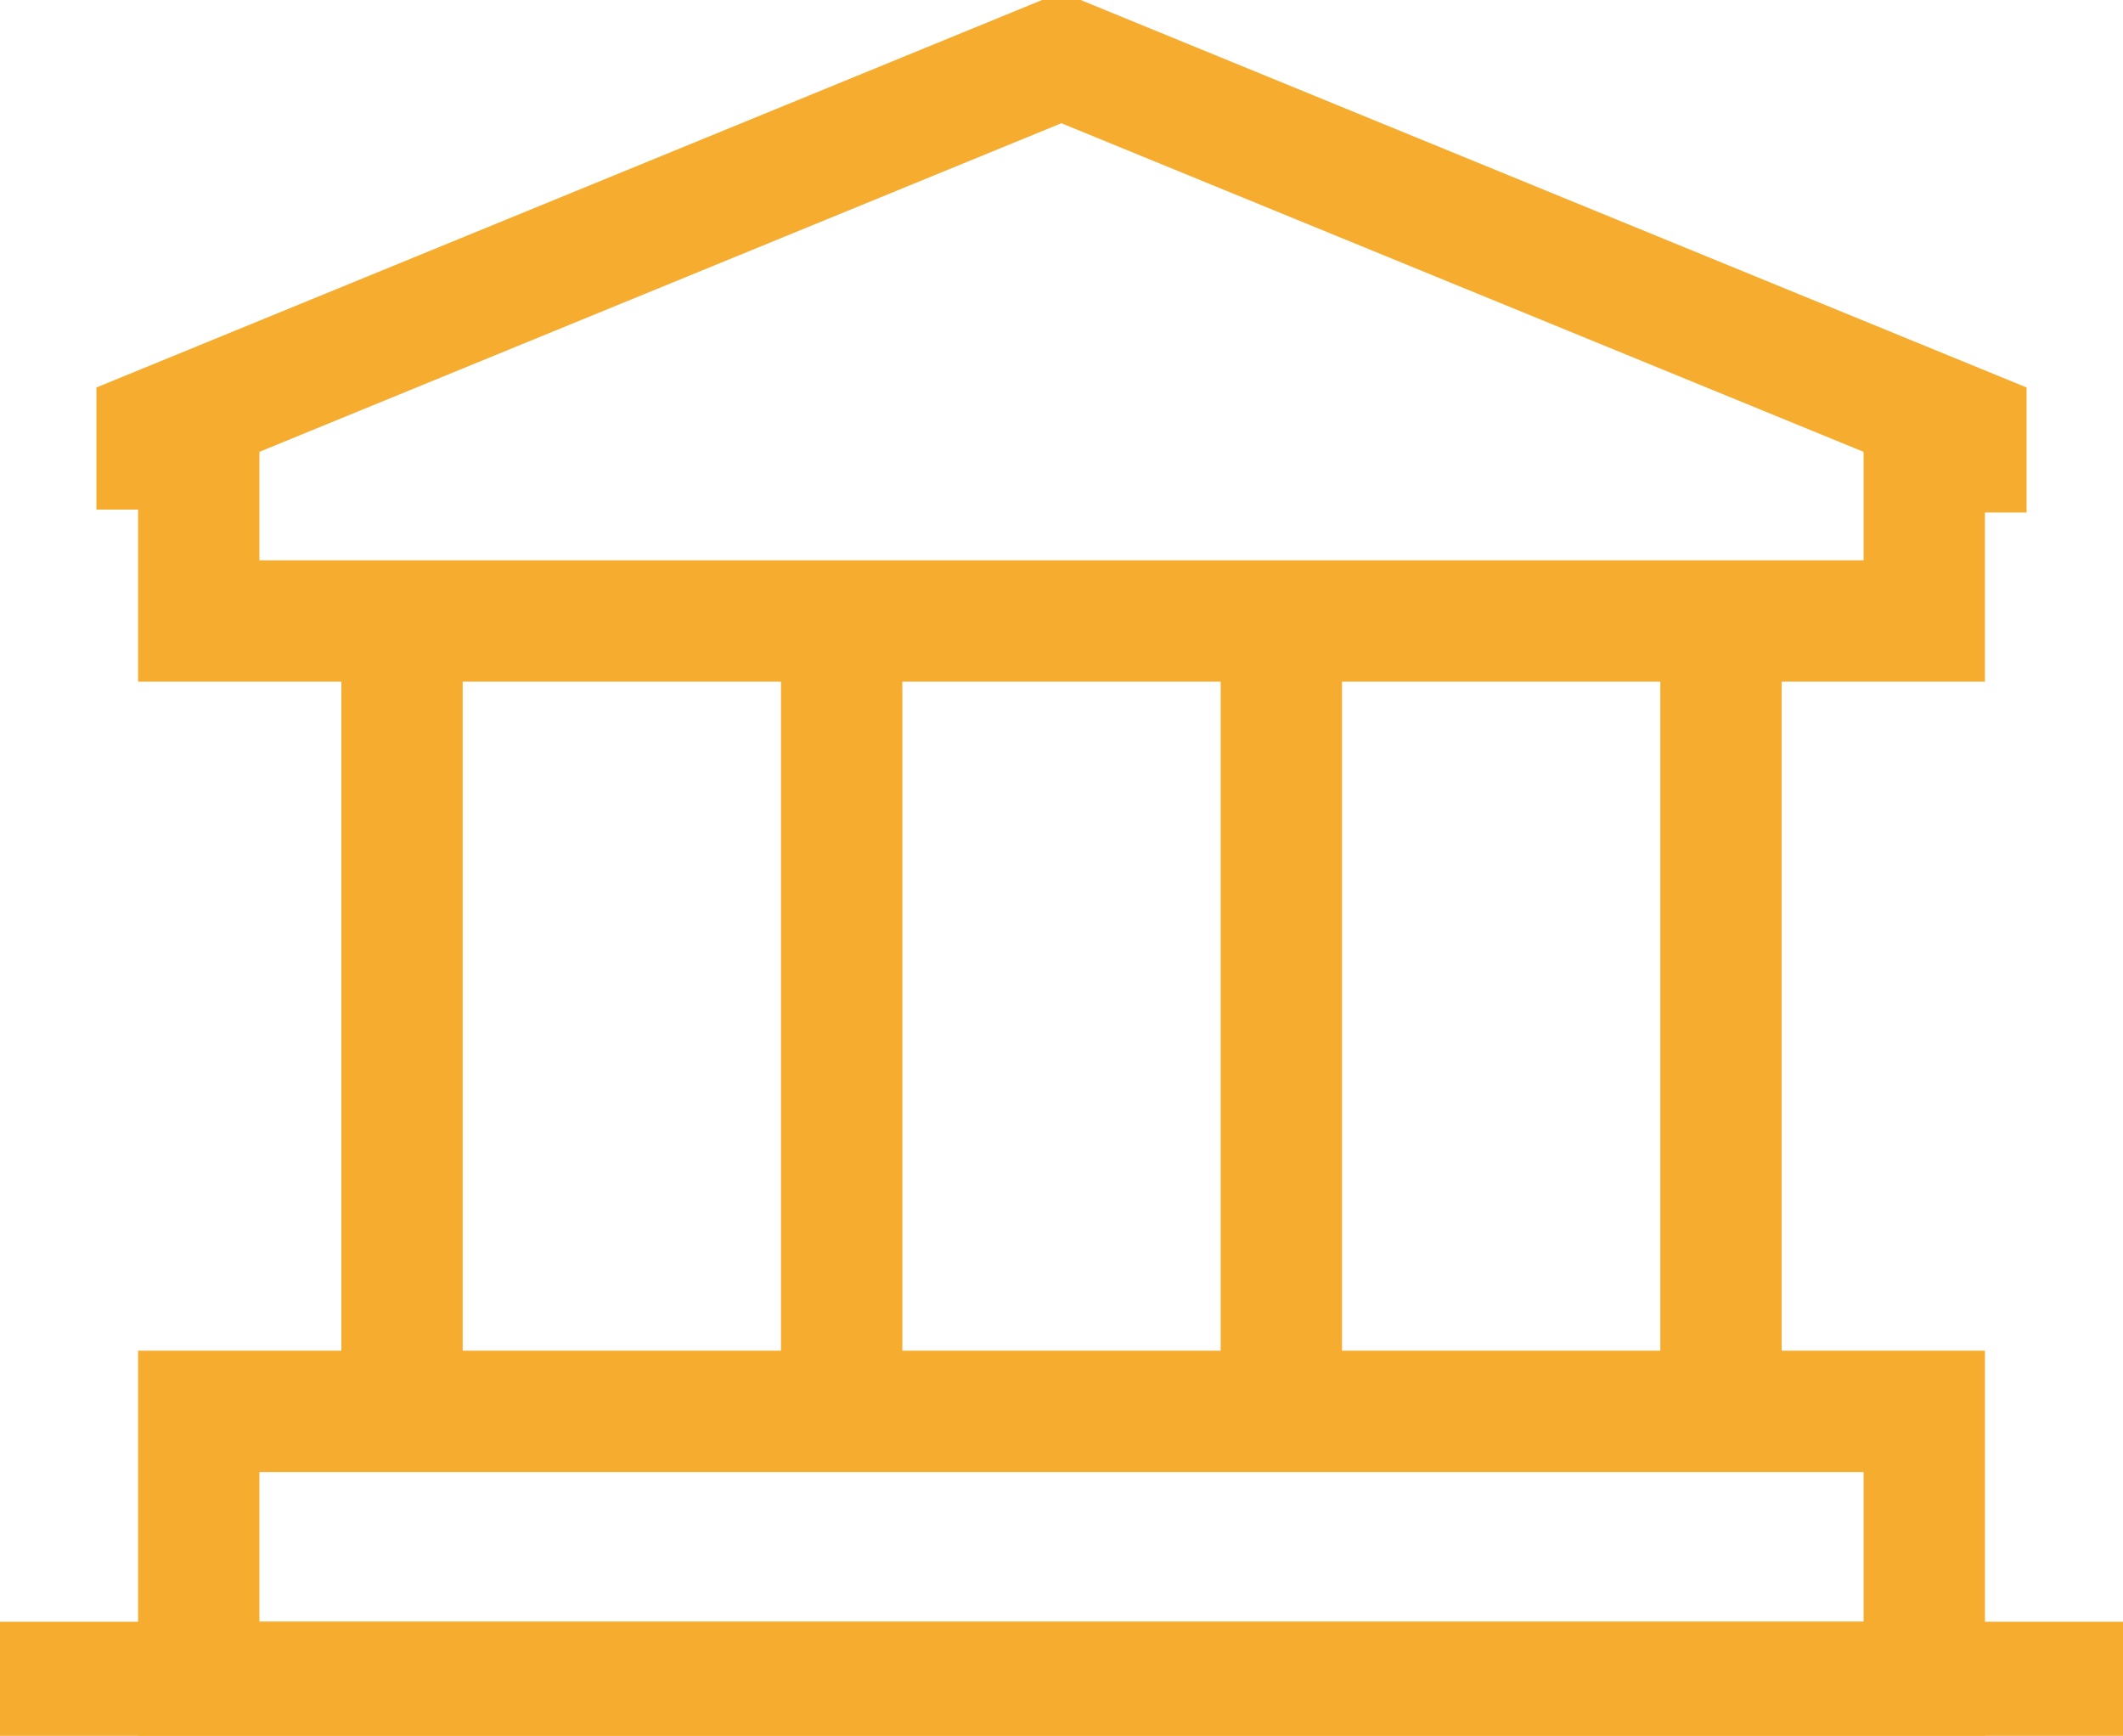 <svg xmlns="http://www.w3.org/2000/svg" xmlns:xlink="http://www.w3.org/1999/xlink" width="69.991" height="57.219" viewBox="0 0 69.991 57.219">
  <defs>
    <clipPath id="clip-path">
      <rect id="Rectangle_28" data-name="Rectangle 28" width="69.991" height="57.219" fill="none"/>
    </clipPath>
  </defs>
  <g id="Group_30" data-name="Group 30" transform="translate(0 0)">
    <g id="Group_12" data-name="Group 12" transform="translate(0 0)">
      <g id="Group_11" data-name="Group 11" clip-path="url(#clip-path)">
        <rect id="Rectangle_27" data-name="Rectangle 27" width="56.887" height="8.935" transform="translate(6.552 46.524)" fill="none" stroke="#F6AD2F" stroke-miterlimit="10" stroke-width="4"/>
        <path id="Path_21" data-name="Path 21" d="M64.336,15.139v7.154H7.449V15.139" transform="translate(-0.897 -1.823)" fill="none" stroke="#F6AD2F" stroke-miterlimit="10" stroke-width="4"/>
        <line id="Line_5" data-name="Line 5" x2="69.991" transform="translate(0 55.459)" fill="none" stroke="#F6AD2F" stroke-miterlimit="10" stroke-width="4"/>
      </g>
    </g>
    <line id="Line_6" data-name="Line 6" y2="27.462" transform="translate(13.254 19.062)" fill="none" stroke="#F6AD2F" stroke-miterlimit="10" stroke-width="4"/>
    <line id="Line_7" data-name="Line 7" y2="27.462" transform="translate(27.748 19.062)" fill="none" stroke="#F6AD2F" stroke-miterlimit="10" stroke-width="4"/>
    <line id="Line_8" data-name="Line 8" y2="27.462" transform="translate(42.243 19.062)" fill="none" stroke="#F6AD2F" stroke-miterlimit="10" stroke-width="4"/>
    <line id="Line_9" data-name="Line 9" y2="27.462" transform="translate(56.738 19.062)" fill="none" stroke="#F6AD2F" stroke-miterlimit="10" stroke-width="4"/>
    <g id="Group_14" data-name="Group 14" transform="translate(0 0)">
      <g id="Group_13" data-name="Group 13" clip-path="url(#clip-path)">
        <path id="Path_22" data-name="Path 22" d="M5.887,17.059V14.376L35.7,2.162,65.522,14.376v2.778" transform="translate(-0.709 -0.261)" fill="none" stroke="#F6AD2F" stroke-miterlimit="10" stroke-width="4"/>
      </g>
    </g>
  </g>
</svg>

